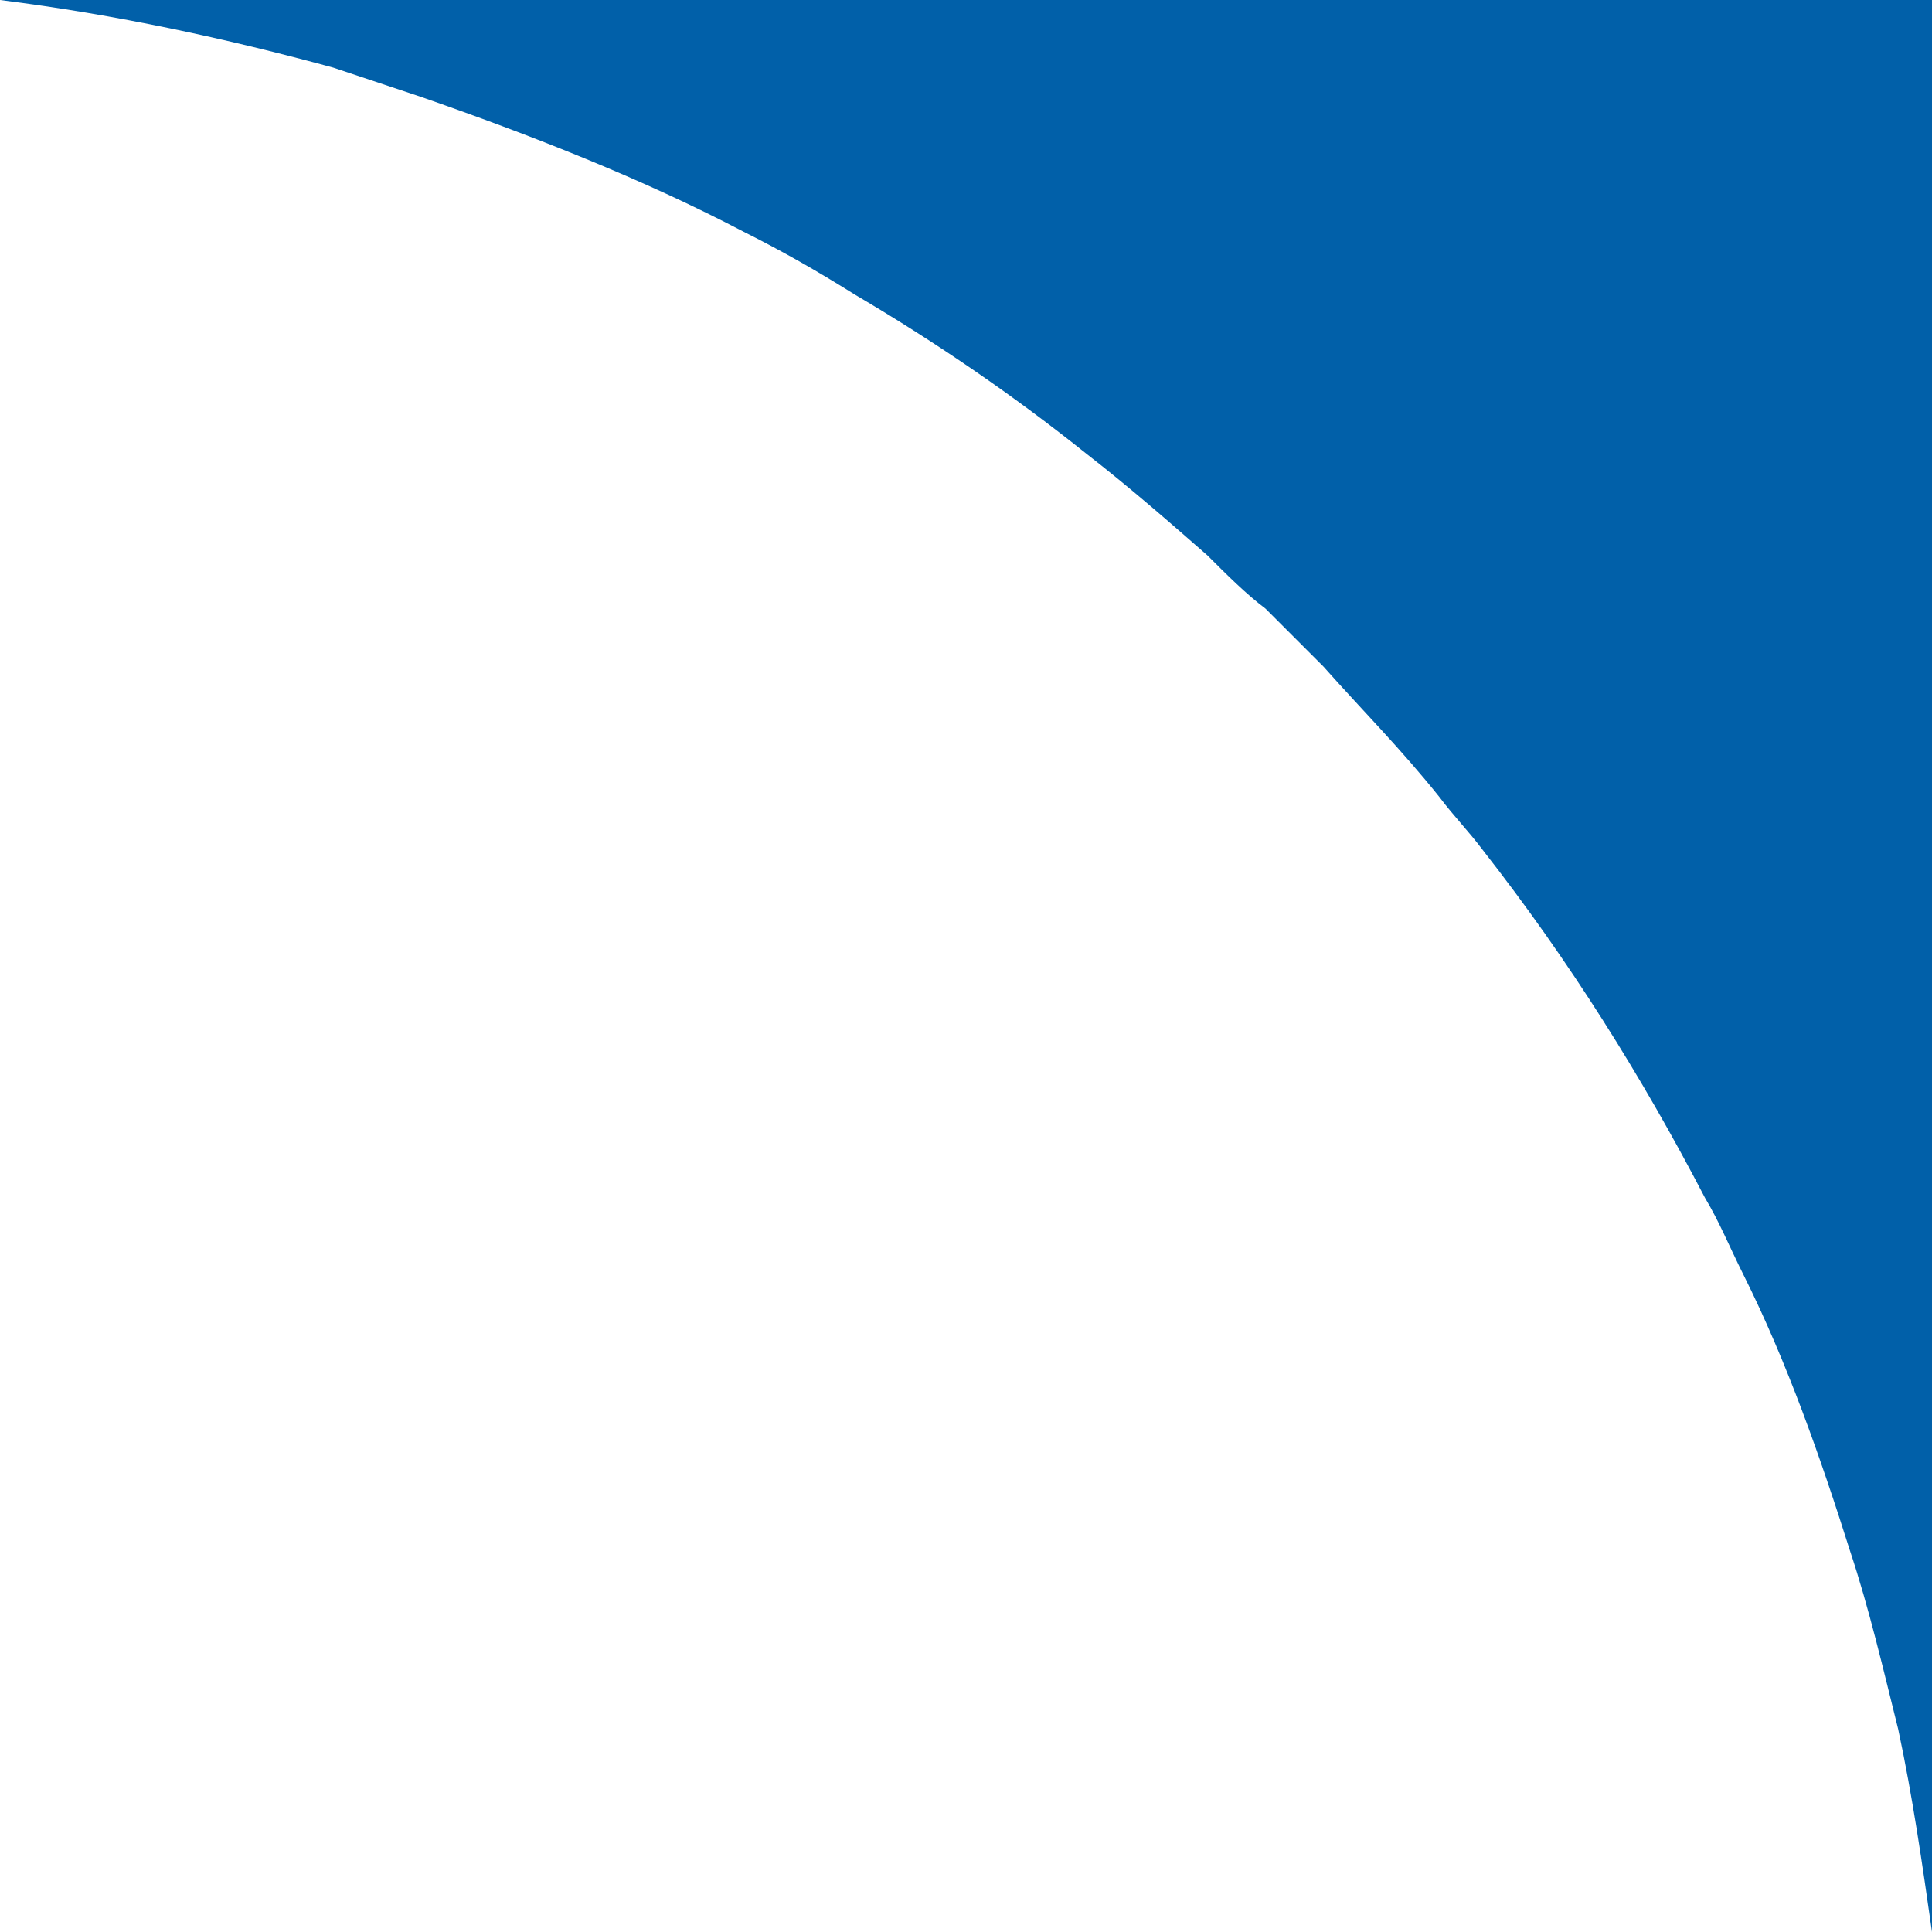 <svg xmlns="http://www.w3.org/2000/svg" viewBox="0 0 40 40"><defs><style>      .cls-1 {        fill: #0160a9;        fill-rule: evenodd;      }    </style></defs><g><g id="Layer_1"><path class="cls-1" d="M8.7,2c2.3.8,4.6,1.7,6.7,2.8.8.4,1.5.8,2.3,1.3,1.7,1,3.3,2.1,4.8,3.3.9.7,1.7,1.4,2.5,2.1.4.4.8.8,1.2,1.1.4.4.8.8,1.2,1.2.8.9,1.6,1.7,2.4,2.7,0,0,0,0,0,0,.3.4.6.7.9,1.1,1.8,2.3,3.3,4.7,4.6,7.2.3.5.5,1,.8,1.6.9,1.8,1.6,3.8,2.2,5.7.4,1.2.7,2.5,1,3.7.3,1.4.5,2.8.7,4.2V0H0c2.4.3,4.7.8,6.9,1.4.6.2,1.2.4,1.8.6h0ZM27.8,13.4h0s0,0,0,0h0Z"></path></g></g></svg>